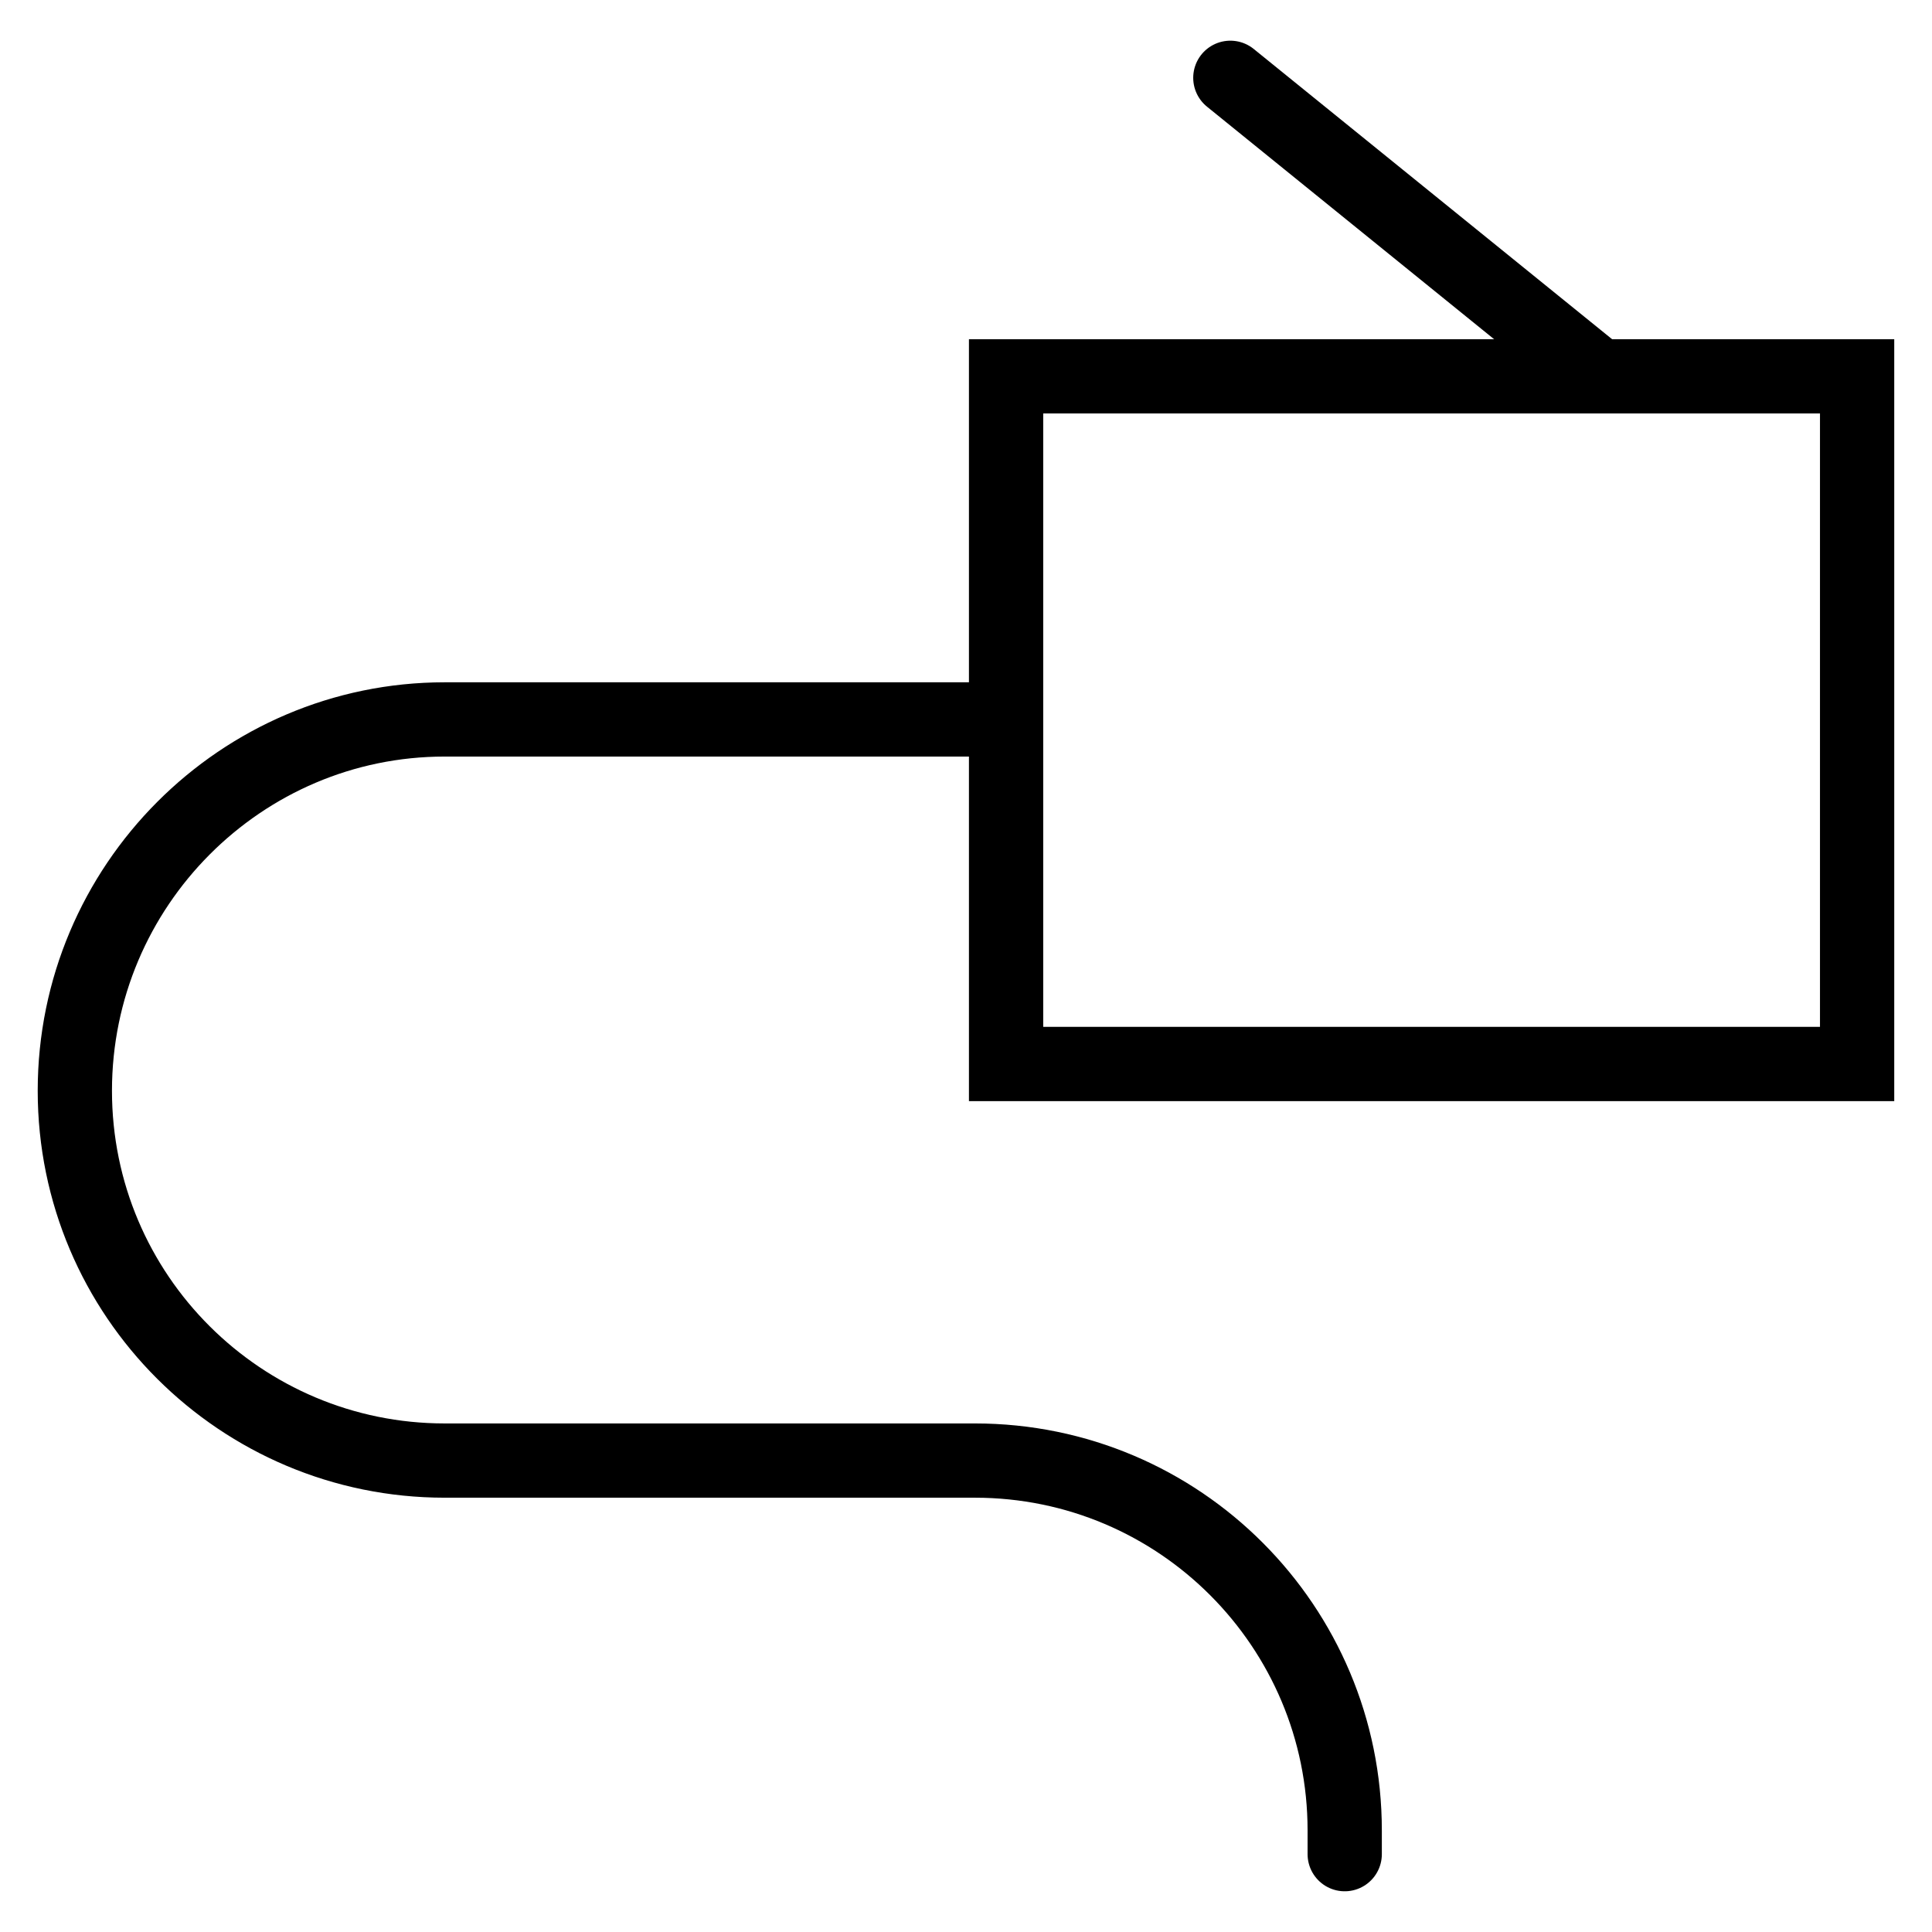 <?xml version="1.0" encoding="UTF-8"?>
<!-- Uploaded to: ICON Repo, www.svgrepo.com, Generator: ICON Repo Mixer Tools -->
<svg width="800px" height="800px" version="1.1" viewBox="144 144 512 512" xmlns="http://www.w3.org/2000/svg">
 <defs>
  <clipPath id="b">
   <path d="m148.09 148.09h503.81v503.81h-503.81z"/>
  </clipPath>
  <clipPath id="a">
   <path d="m191 148.09h460.9v372.91h-460.9z"/>
  </clipPath>
 </defs>
 <path transform="matrix(3.936 0 0 3.936 148.09 148.09)" d="m66.7 24.3h57.3v46.3h-57.3zm0 0" fill="none" stroke="#000000" stroke-linecap="round" stroke-miterlimit="10" stroke-width="5"/>
 <g clip-path="url(#b)">
  <path transform="matrix(3.936 0 0 3.936 148.09 148.09)" d="m65.1 47.4h-36.2c-13.7 0-24.9 11.2-24.9 25.001 0 13.8 11.2 24.9 24.9 24.9h35.7c13.8 0 24.9 11.2 24.9 24.9v1.6" fill="none" stroke="#000000" stroke-linecap="round" stroke-miterlimit="10" stroke-width="5"/>
 </g>
 <g clip-path="url(#a)">
  <path transform="matrix(3.936 0 0 3.936 148.09 148.09)" d="m81.8 4.2 24.201 19.6" fill="none" stroke="#000000" stroke-linecap="round" stroke-miterlimit="10" stroke-width="5"/>
 </g>
</svg>